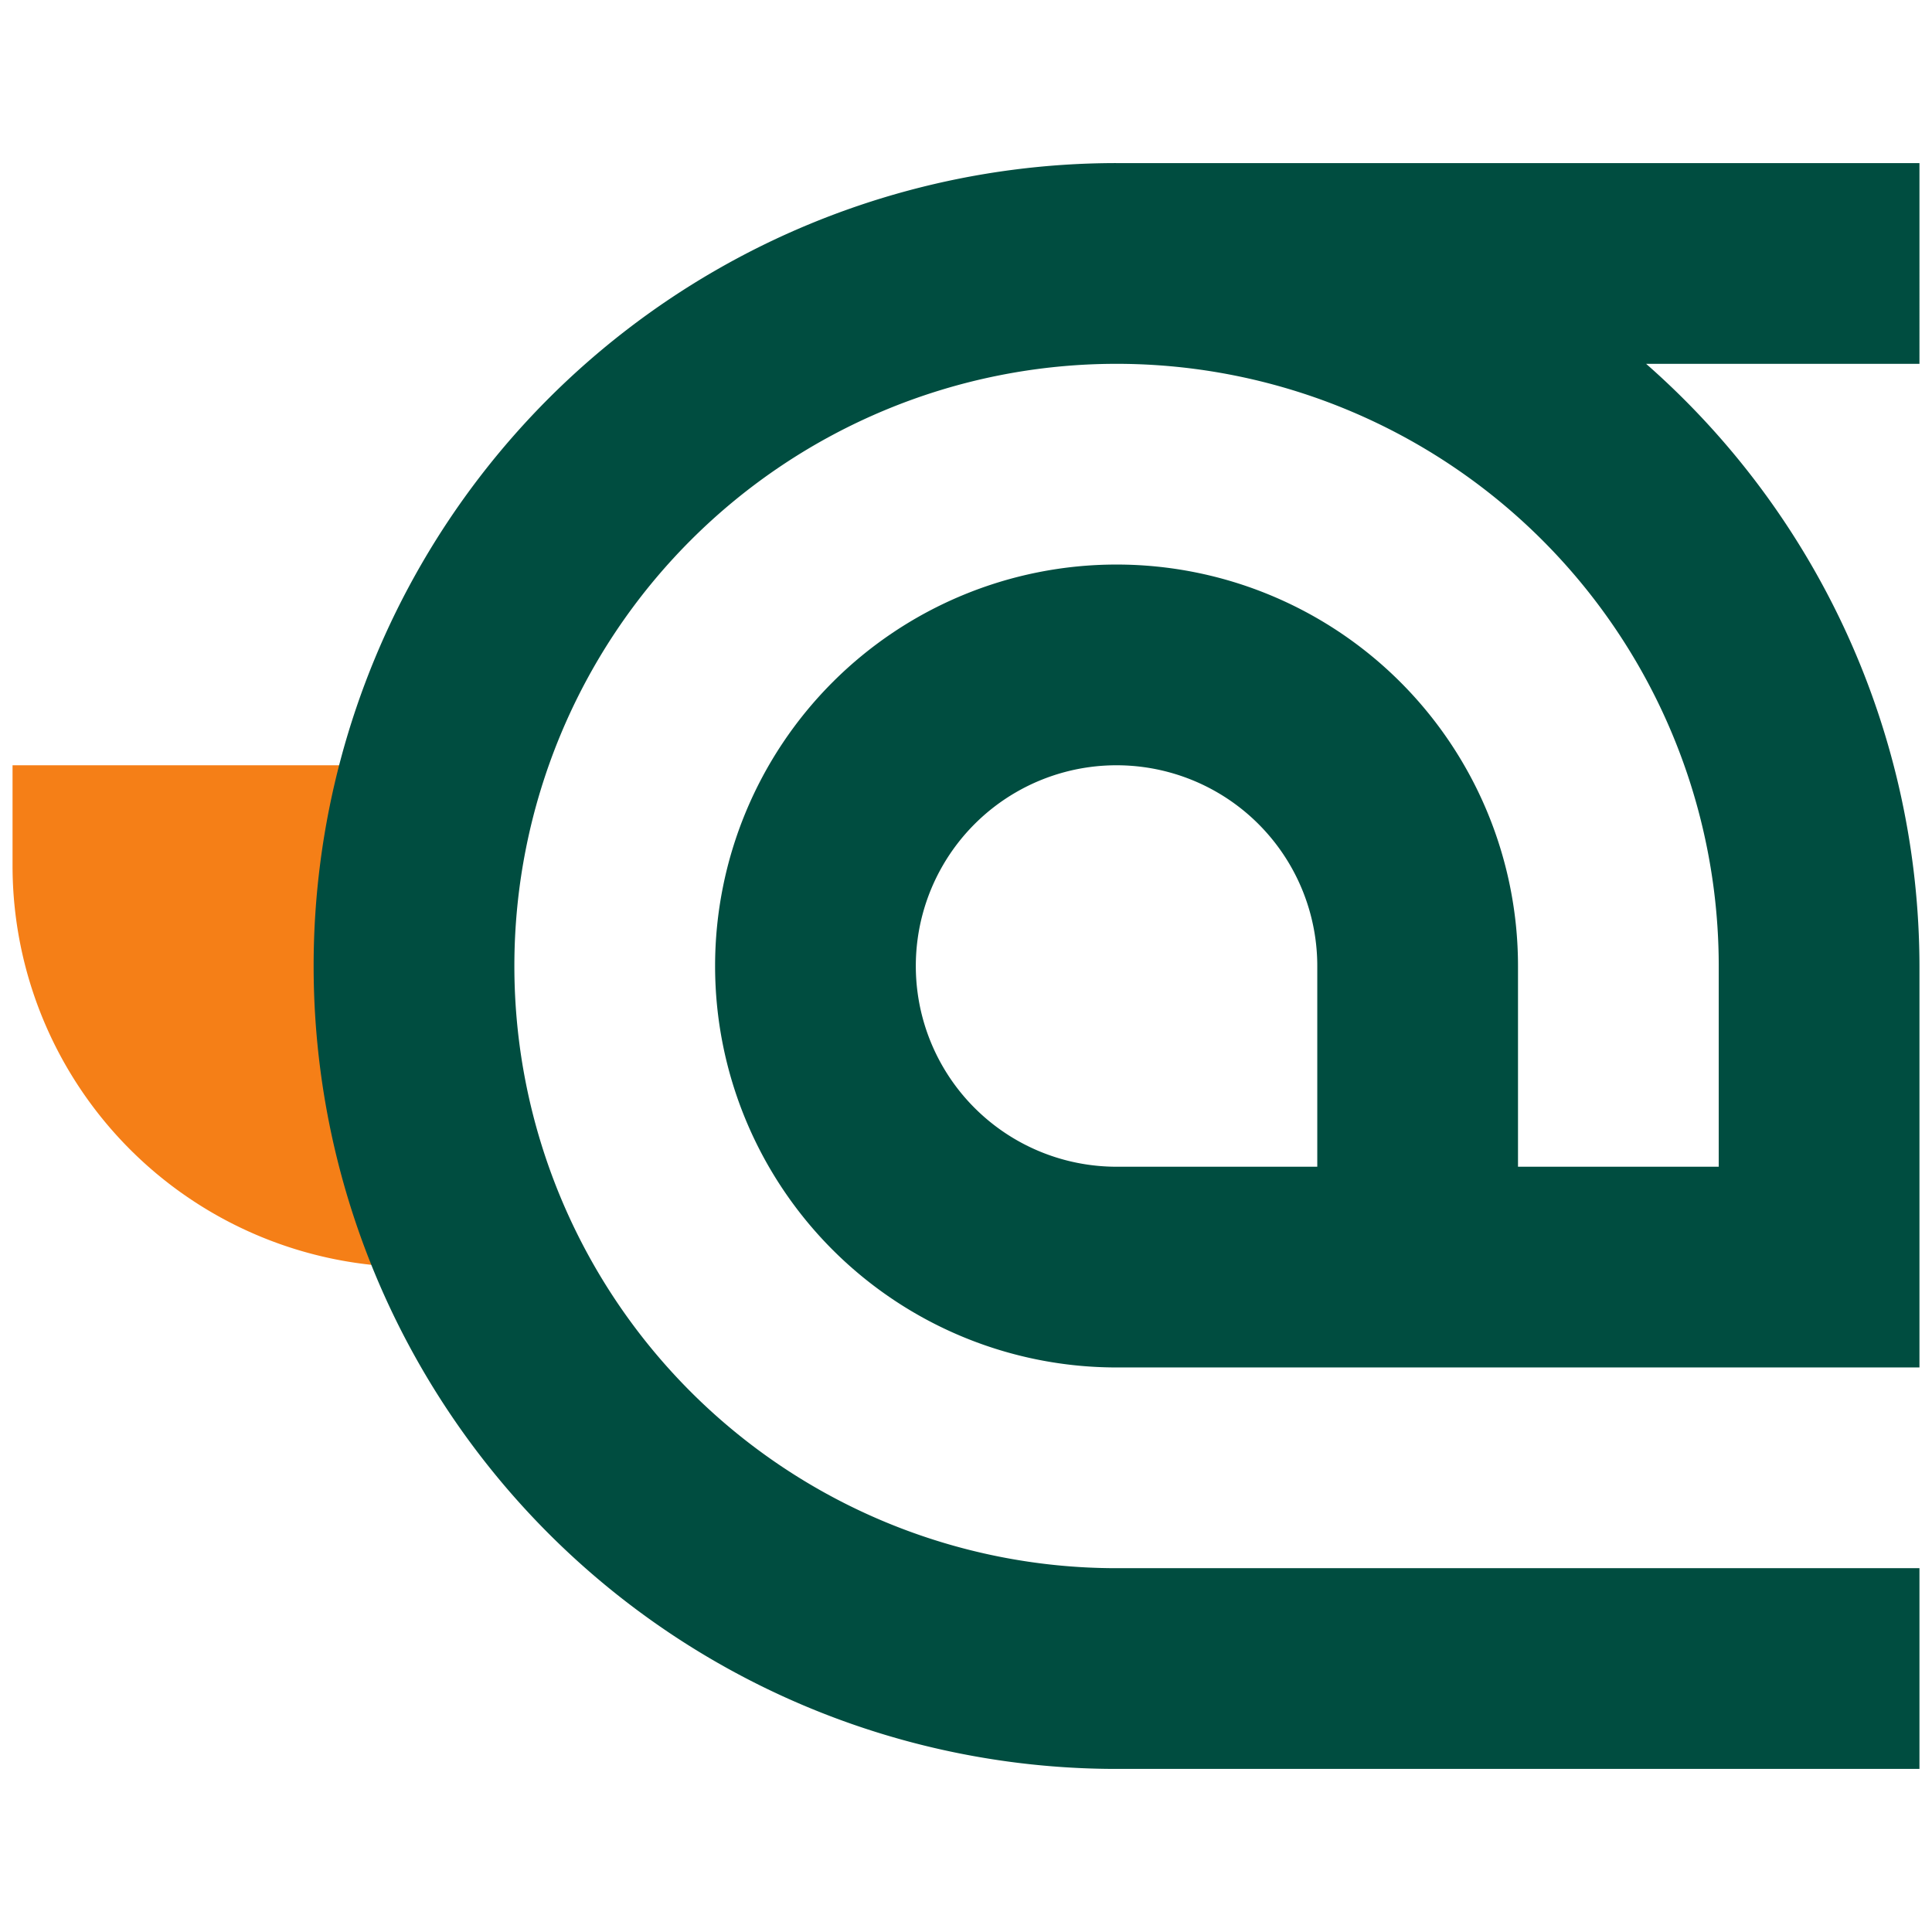 <svg xmlns="http://www.w3.org/2000/svg" width="616" height="616" viewBox="0 0 162.983 162.983"><path d="M1.058 64.558v8.467a33.867 33.867 0 0033.867 33.867V64.558z" fill="#f57f17"/><path d="M94.192 13.758a67.733 67.733 0 00-67.734 67.734 67.733 67.733 0 0067.734 67.733h67.733v-16.933H94.192a50.8 50.8 0 01-50.8-50.8 50.8 50.8 0 0150.8-50.8 50.8 50.8 0 0150.8 50.8v16.933h-16.934V81.492a33.867 33.867 0 00-33.866-33.867 33.867 33.867 0 00-33.867 33.867 33.867 33.867 0 0033.867 33.866h67.733V81.492a67.733 67.733 0 00-23.06-50.8h23.06V13.758zm0 50.8a16.933 16.933 0 0116.933 16.934v16.933H94.192a16.933 16.933 0 01-16.934-16.933 16.933 16.933 0 0116.934-16.934z" fill="#004d40"/></svg>